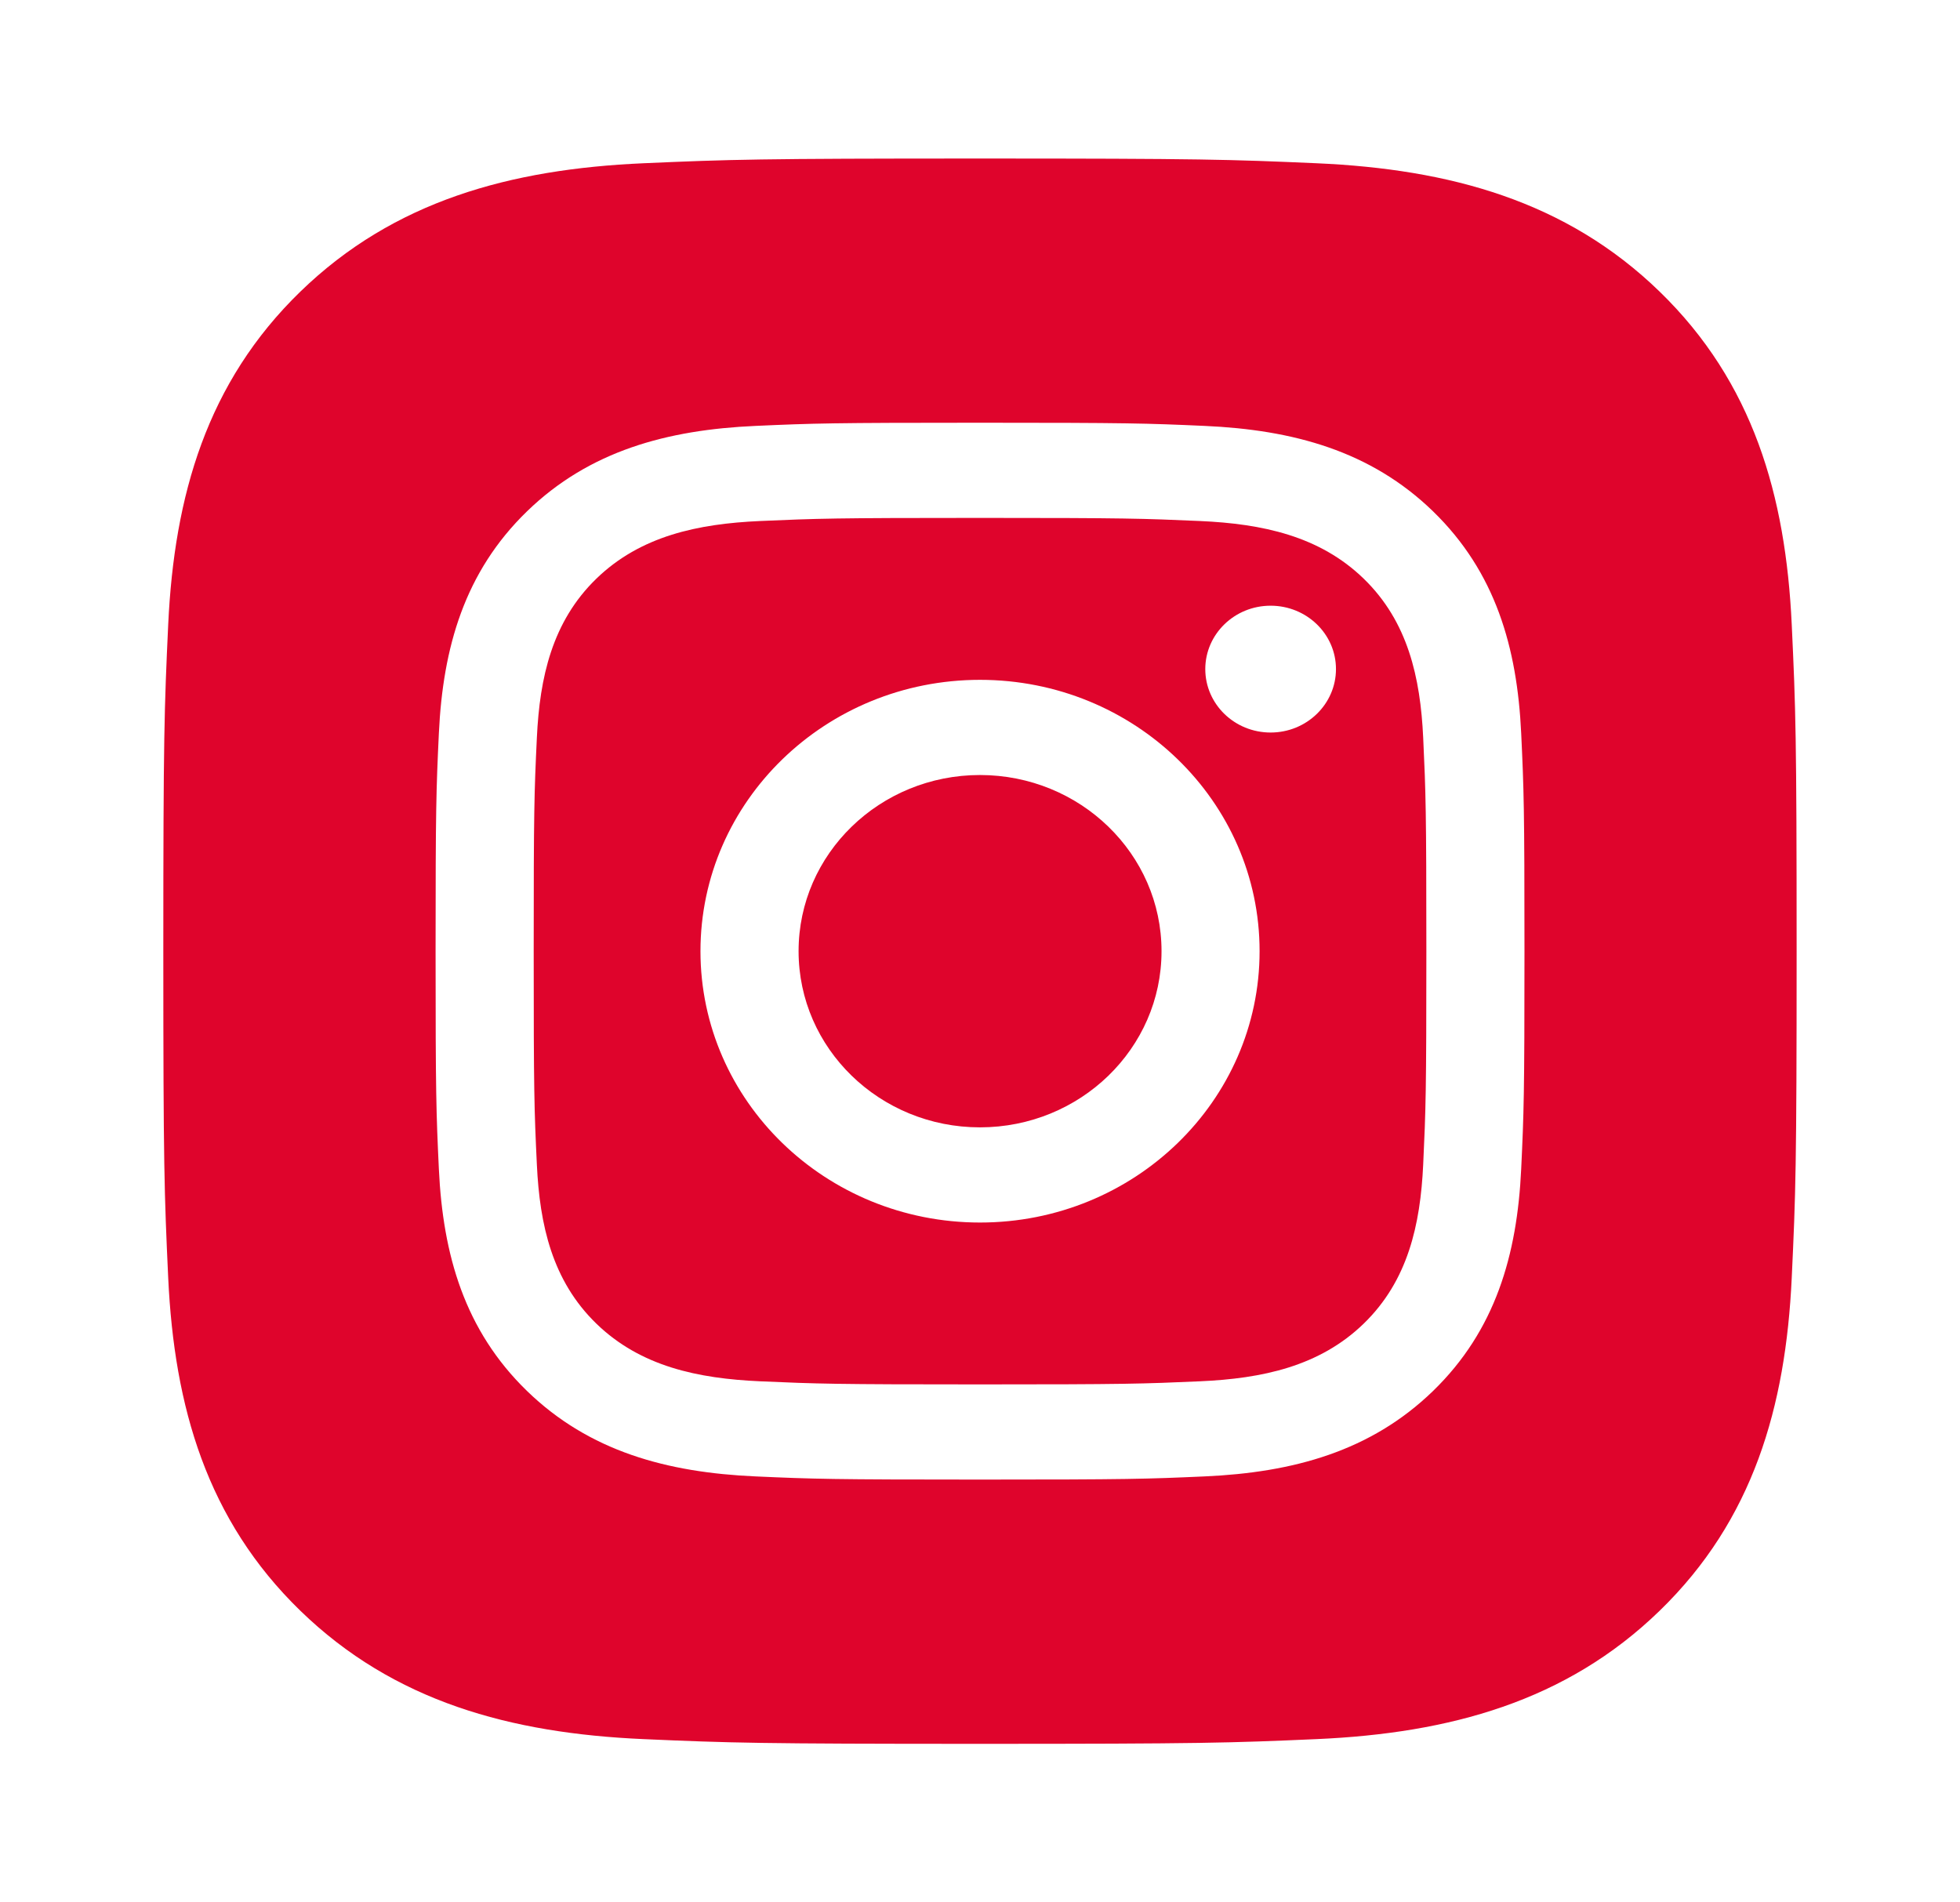 <svg width="34" height="33" viewBox="0 0 34 33" fill="none" xmlns="http://www.w3.org/2000/svg">
<path d="M17 2.75C20.847 2.75 21.33 2.766 22.841 2.832C25.144 2.934 27.166 3.482 28.789 5.058C30.413 6.634 30.976 8.597 31.081 10.831C31.15 12.298 31.166 12.766 31.166 16.5C31.166 20.234 31.15 20.702 31.081 22.169C30.976 24.404 30.413 26.367 28.789 27.942C27.166 29.518 25.142 30.066 22.841 30.168C21.33 30.234 20.847 30.25 17 30.25C13.153 30.25 12.67 30.234 11.159 30.168C8.856 30.066 6.834 29.518 5.211 27.942C3.587 26.366 3.023 24.403 2.918 22.169C2.85 20.702 2.833 20.234 2.833 16.5C2.833 12.766 2.85 12.298 2.918 10.831C3.023 8.596 3.588 6.633 5.211 5.058C6.835 3.482 8.857 2.934 11.159 2.832C12.67 2.766 13.153 2.75 17 2.75ZM17 7.333C14.436 7.333 14.114 7.343 13.107 7.388C11.572 7.456 10.223 7.821 9.141 8.871C8.059 9.921 7.683 11.23 7.613 12.72C7.567 13.698 7.556 14.011 7.556 16.5C7.556 18.989 7.567 19.302 7.613 20.279C7.683 21.769 8.059 23.077 9.141 24.128C10.223 25.178 11.571 25.543 13.107 25.611C14.114 25.656 14.436 25.666 17 25.666C19.565 25.666 19.887 25.656 20.895 25.611C22.429 25.543 23.777 25.178 24.86 24.128C25.941 23.078 26.318 21.769 26.388 20.279C26.434 19.302 26.445 18.989 26.445 16.5C26.445 14.011 26.434 13.698 26.388 12.72C26.318 11.23 25.941 9.922 24.86 8.871C23.778 7.821 22.43 7.456 20.895 7.388C19.887 7.343 19.565 7.333 17 7.333ZM17 8.984C19.521 8.984 19.821 8.994 20.817 9.038C21.891 9.086 22.889 9.294 23.657 10.039C24.424 10.784 24.639 11.753 24.688 12.796C24.733 13.762 24.743 14.053 24.743 16.5C24.743 18.947 24.733 19.237 24.688 20.203C24.639 21.246 24.424 22.215 23.657 22.96C22.889 23.705 21.891 23.913 20.817 23.961C19.821 24.005 19.521 24.015 17 24.015C14.479 24.015 14.179 24.005 13.184 23.961C12.109 23.913 11.111 23.705 10.344 22.96C9.577 22.215 9.362 21.246 9.313 20.203C9.267 19.237 9.258 18.947 9.258 16.5C9.258 14.053 9.267 13.762 9.313 12.796C9.362 11.753 9.577 10.784 10.344 10.039C11.111 9.295 12.109 9.086 13.184 9.038C14.179 8.994 14.479 8.984 17 8.984ZM17 11.793C14.322 11.793 12.151 13.901 12.151 16.5C12.151 19.099 14.322 21.207 17 21.207C19.678 21.207 21.85 19.099 21.85 16.5C21.85 13.901 19.679 11.793 17 11.793ZM17 13.444C18.739 13.445 20.149 14.813 20.149 16.5C20.149 18.188 18.739 19.555 17 19.556C15.261 19.556 13.853 18.187 13.853 16.5C13.853 14.812 15.262 13.444 17 13.444ZM22.041 10.507C21.416 10.507 20.909 10.999 20.908 11.606C20.908 12.214 21.415 12.707 22.041 12.707C22.667 12.707 23.175 12.214 23.175 11.606C23.175 10.999 22.667 10.507 22.041 10.507Z" fill="#DF042C"/>
</svg>
